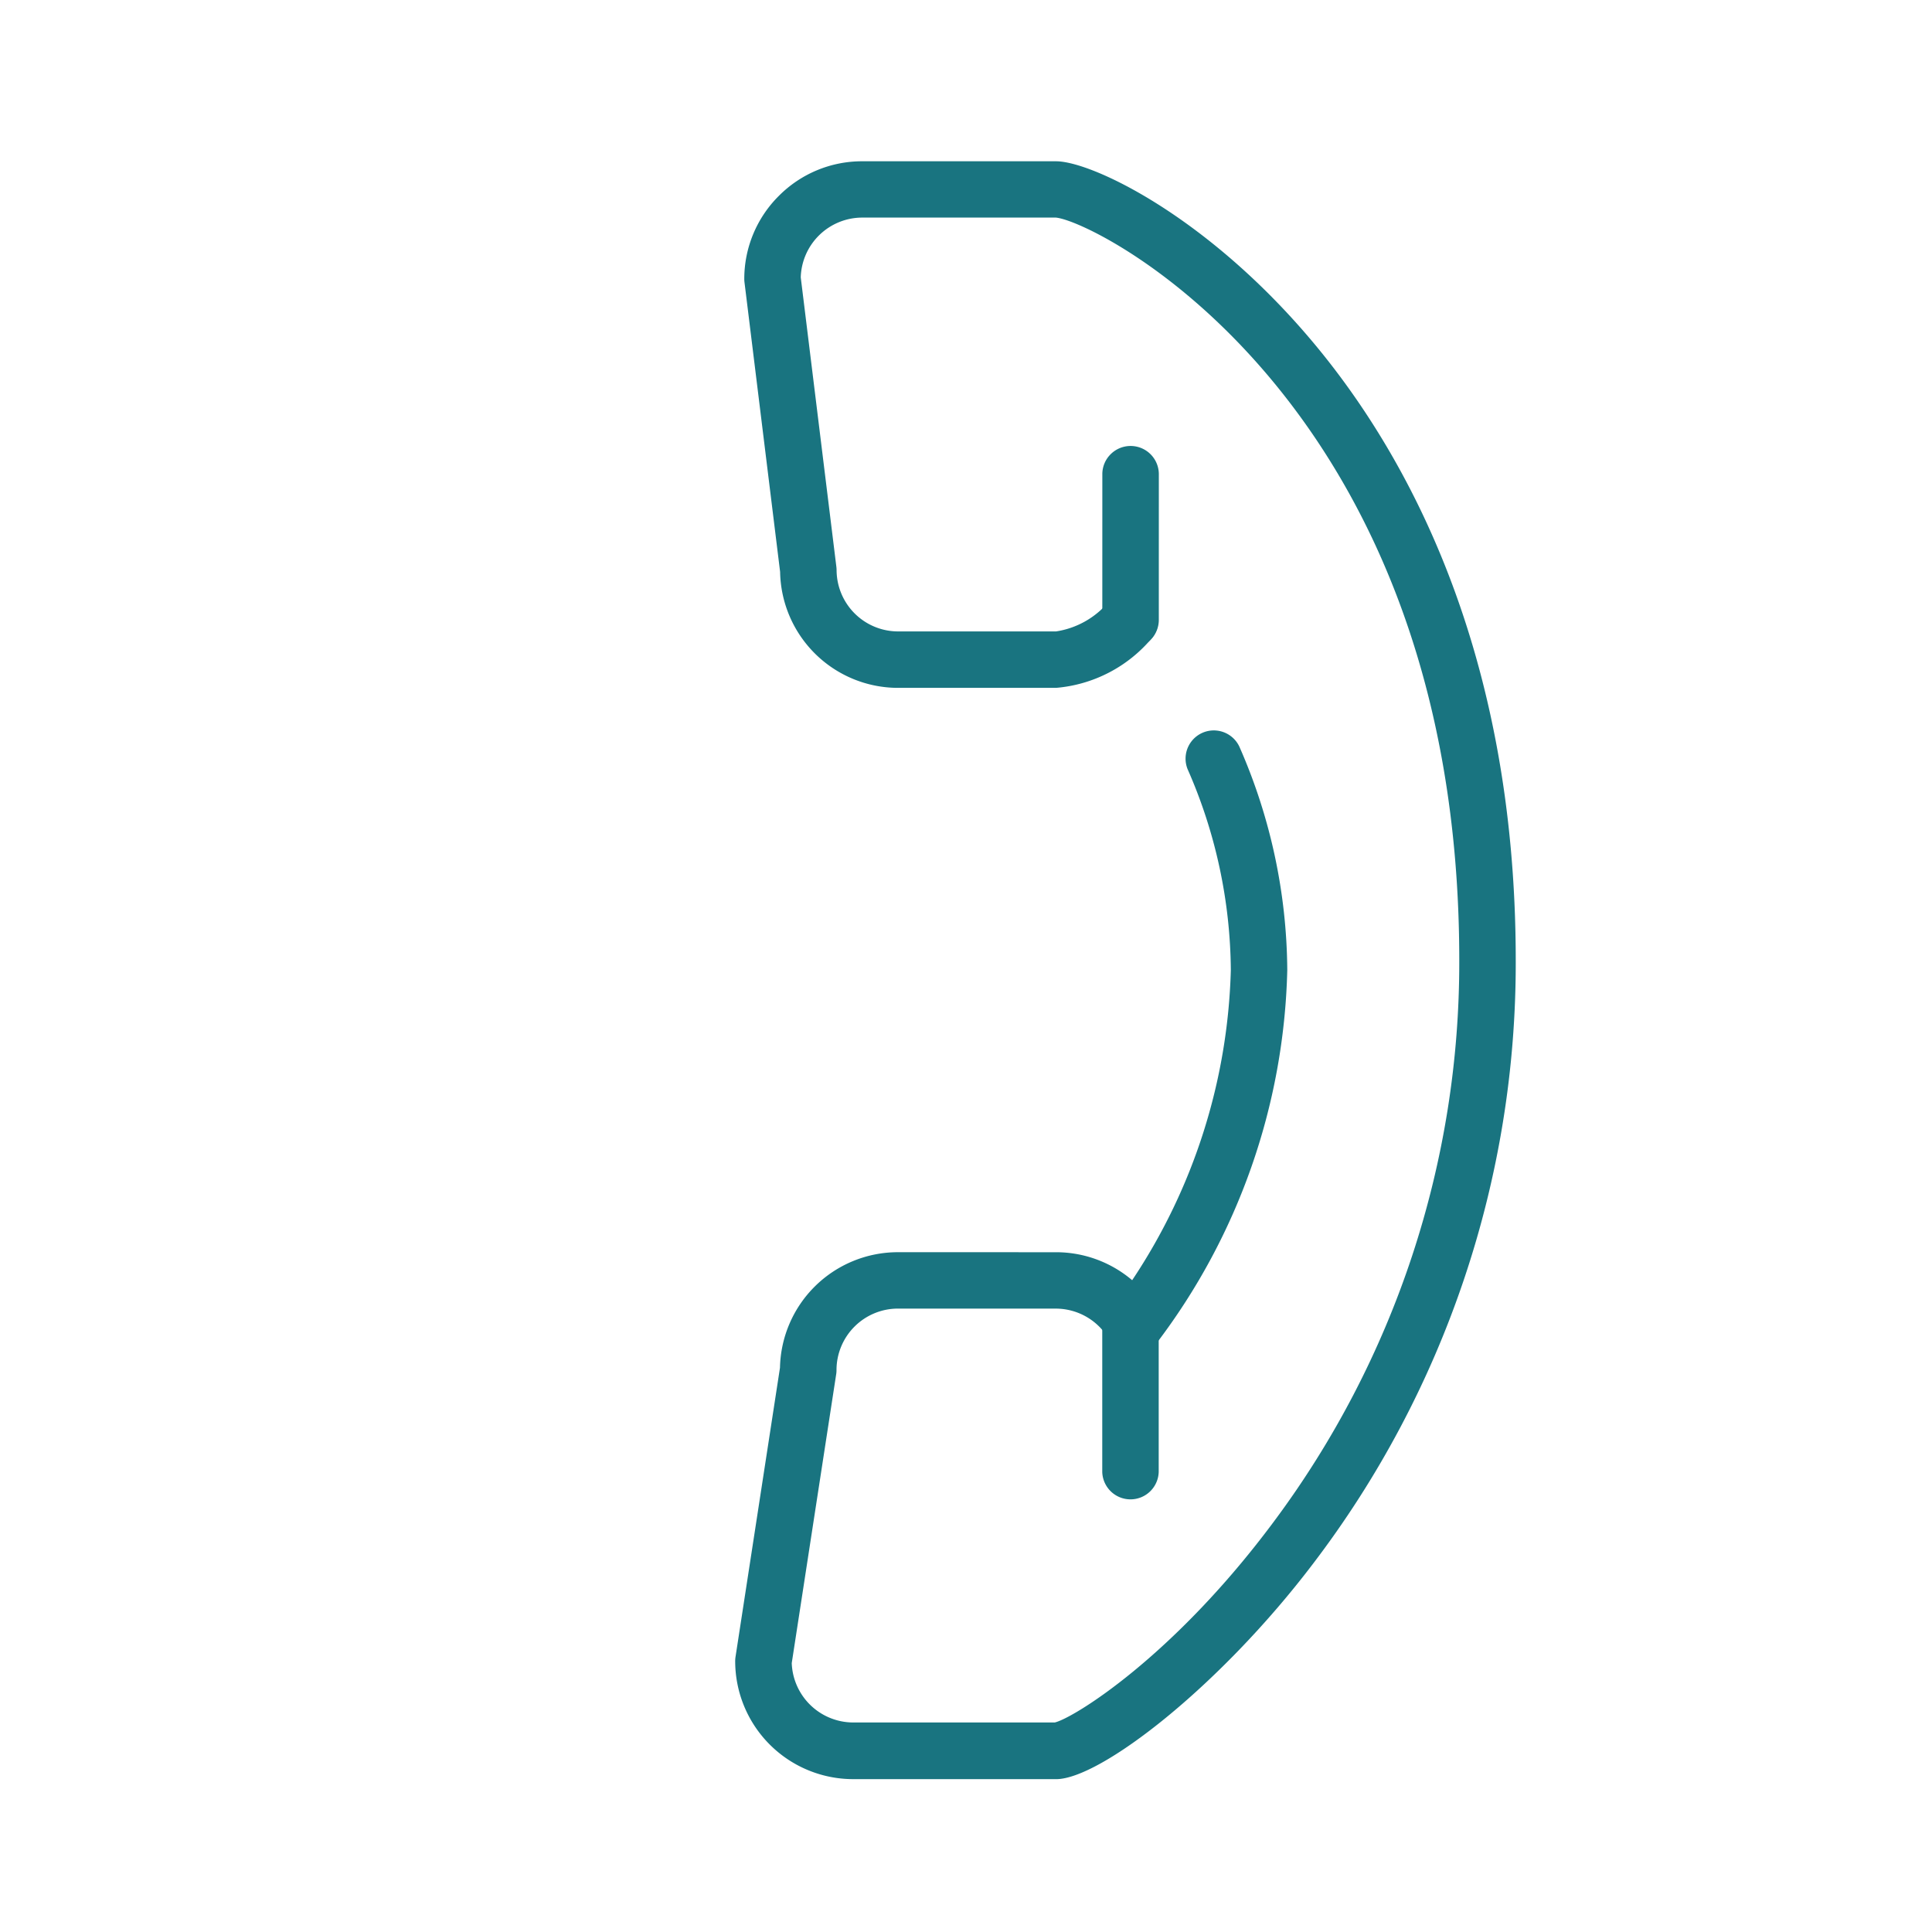 <svg xmlns="http://www.w3.org/2000/svg" width="50.97" height="50.97" viewBox="0 0 50.97 50.97"><defs><style>.a{fill:#197480;}</style></defs><g transform="translate(7373.073 1956.076) rotate(135)"><g transform="translate(3812.211 6542.806)"><path class="a" d="M3819.522,6578.52a3.09,3.09,0,0,1-2.2-.907l-3.618-3.618c-.659-.66-1.791-3.815-1.422-8.123.324-3.795,1.933-9.54,7.751-15.358a26.133,26.133,0,0,1,15.052-7.478c4.041-.551,7.979-.044,8.8.777l3.785,3.786a3.114,3.114,0,0,1,0,4.4.733.733,0,0,1-.086.074l-6.224,4.565a3.113,3.113,0,0,1-4.353-.042l-2.95-2.951a3.1,3.1,0,0,1-.9-1.944,15.472,15.472,0,0,0-7.627,3.946,13.37,13.37,0,0,0-2.942,4.557.745.745,0,0,1-1.384-.55,14.843,14.843,0,0,1,3.273-5.06,16.92,16.92,0,0,1,9.429-4.527.746.746,0,0,1,.792.941,1.624,1.624,0,0,0,.409,1.583l2.95,2.951a1.622,1.622,0,0,0,2.29,0,.651.651,0,0,1,.086-.074l6.217-4.559a1.626,1.626,0,0,0-.036-2.252l-3.765-3.764c-.415-.26-3.408-.99-7.833-.338a24.674,24.674,0,0,0-13.933,7.016c-10.38,10.381-7.029,20.555-6.321,21.382l3.61,3.609a1.625,1.625,0,0,0,2.26.029l4.732-6.06a.8.8,0,0,1,.06-.069,1.624,1.624,0,0,0,0-2.288l-2.95-2.95a2.253,2.253,0,0,0-1.546-.428.745.745,0,0,1-.125-1.484,3.7,3.7,0,0,1,2.724.859l2.95,2.95a3.115,3.115,0,0,1,.034,4.361l-4.737,6.066a.742.742,0,0,1-.061.069A3.088,3.088,0,0,1,3819.522,6578.52Z" transform="translate(-3812.211 -6542.805)"/></g><g transform="translate(3817.41 6563.305)"><path class="a" d="M3830.4,6615.807a.745.745,0,0,1-.527-1.272l2.718-2.717a.745.745,0,0,1,1.054,1.054l-2.718,2.717A.74.74,0,0,1,3830.4,6615.807Z" transform="translate(-3829.659 -6611.6)"/></g><g transform="translate(3833.305 6547.409)"><path class="a" d="M3883.748,6562.462a.746.746,0,0,1-.526-1.272l2.717-2.717a.745.745,0,0,1,1.053,1.053l-2.717,2.717A.742.742,0,0,1,3883.748,6562.462Z" transform="translate(-3883.003 -6558.254)"/></g></g></svg>